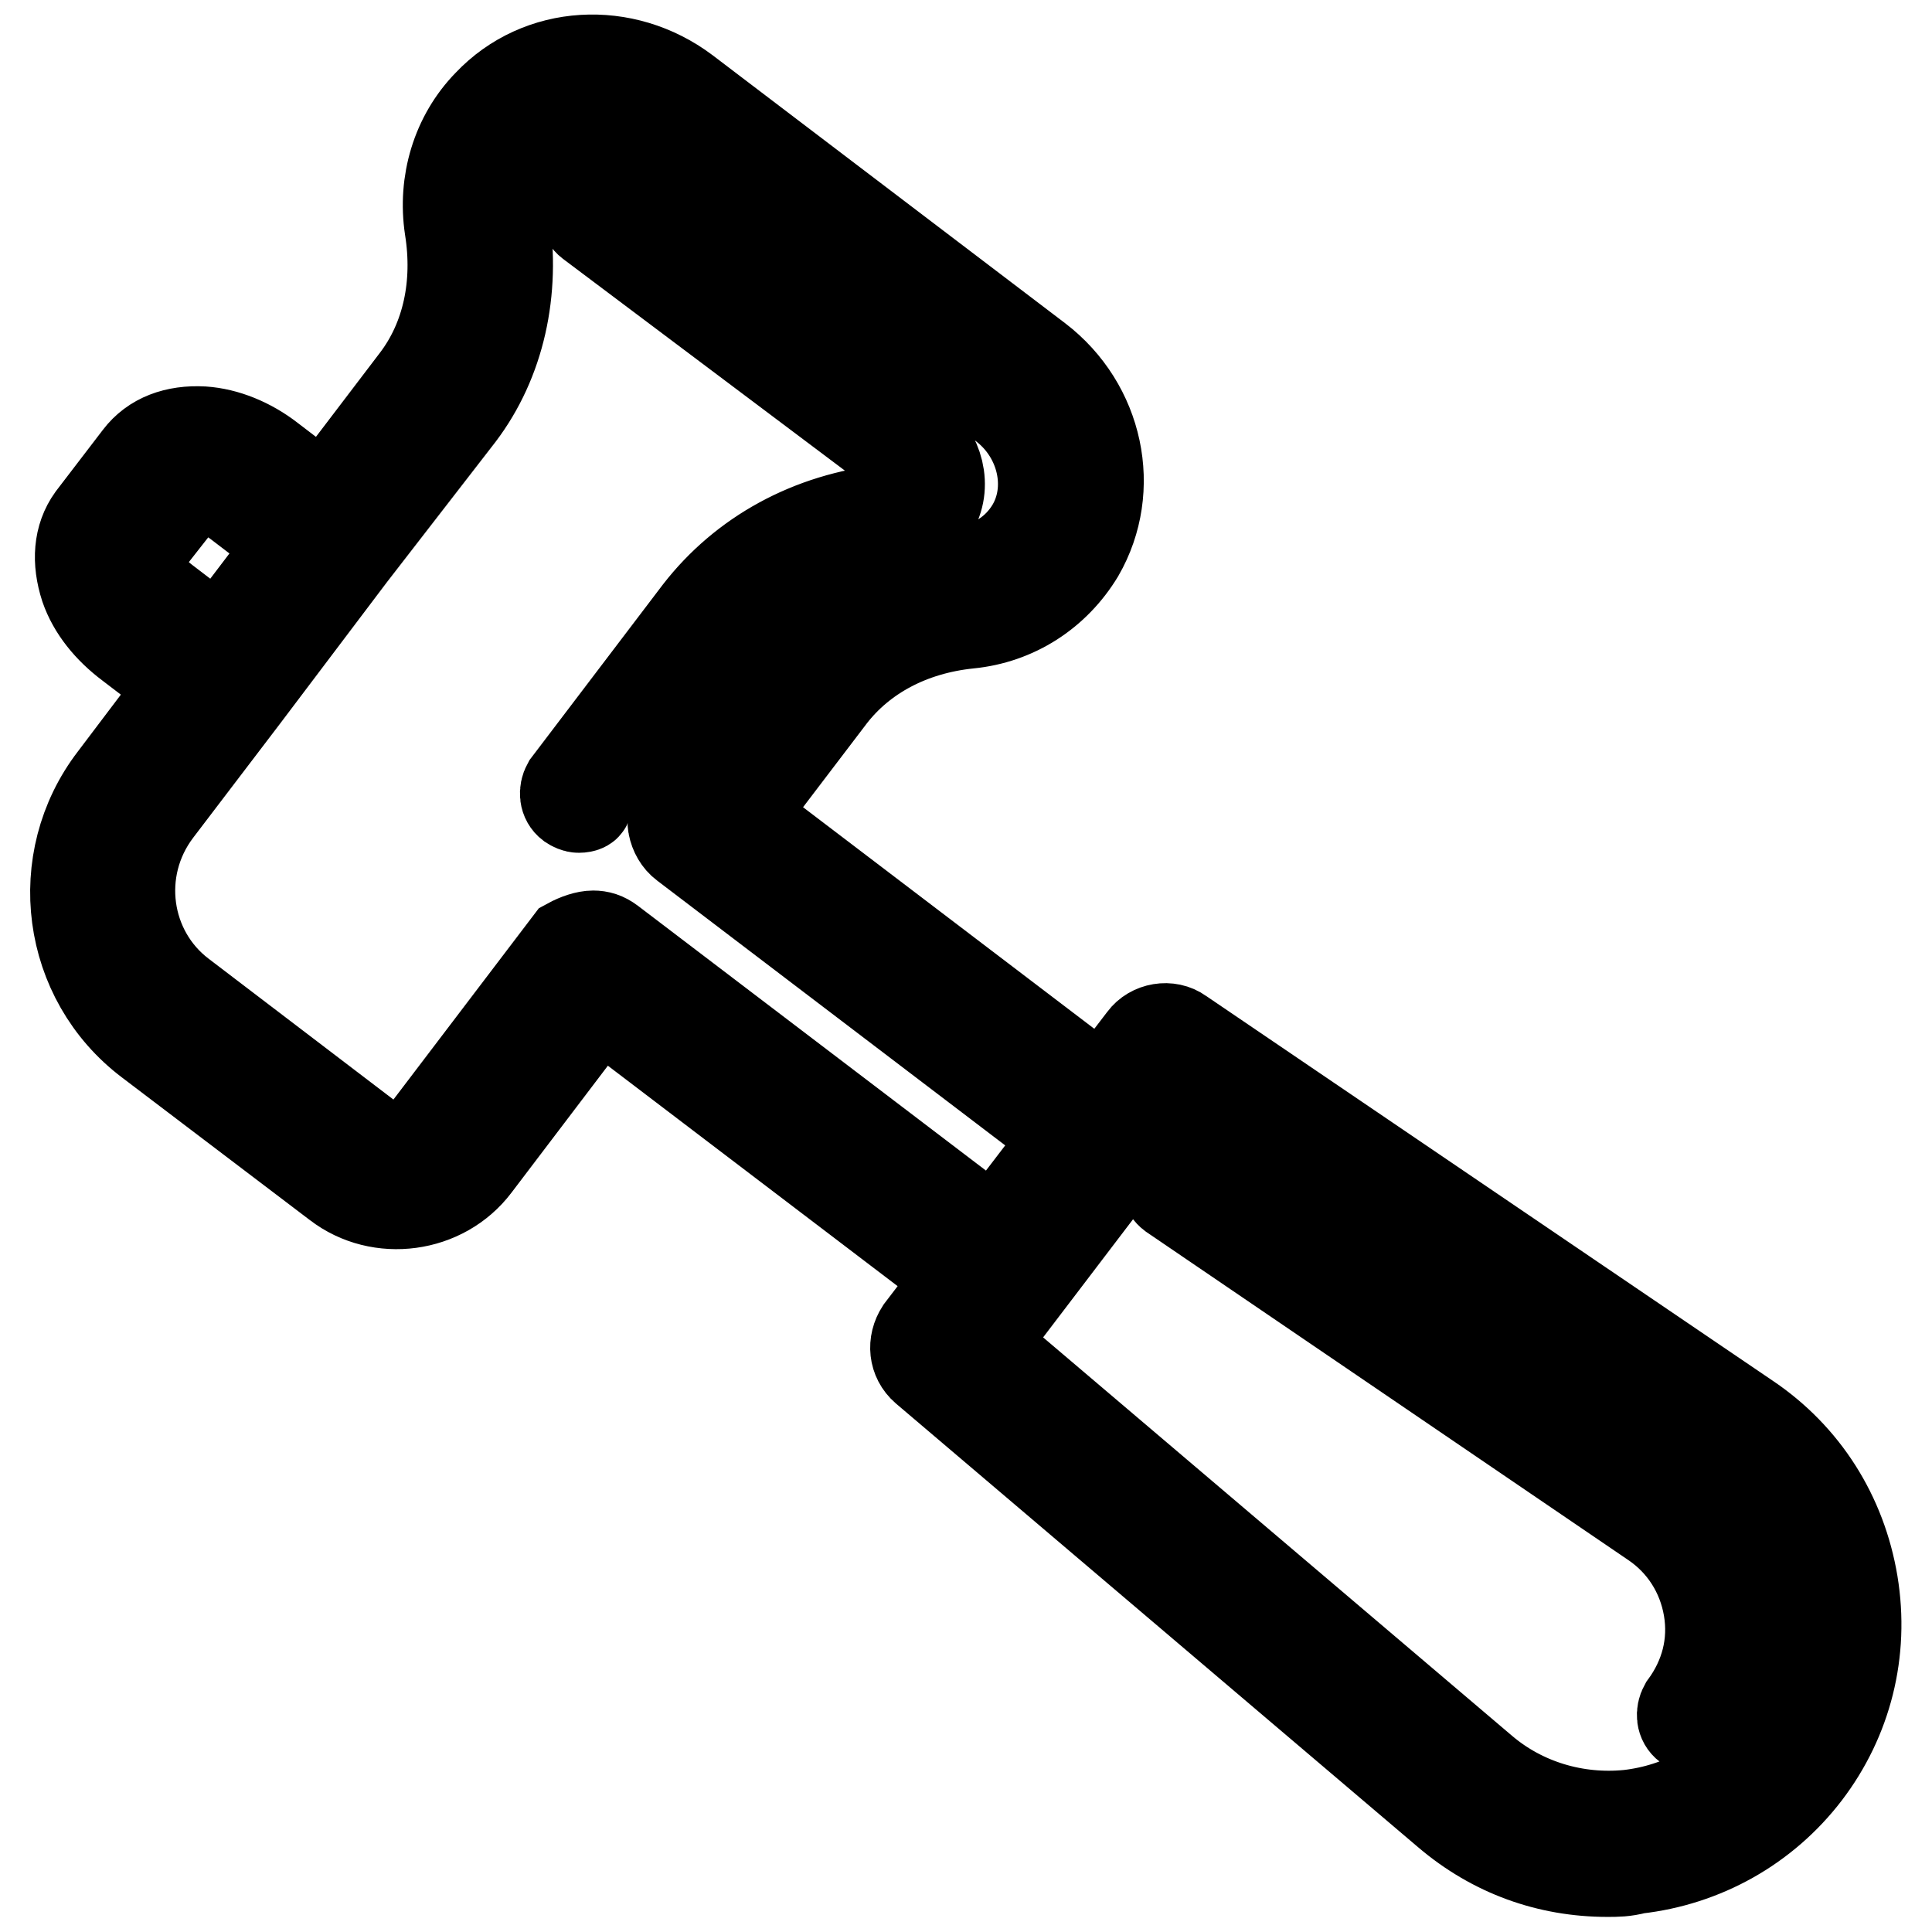 <?xml version="1.0" encoding="utf-8"?>
<!-- Svg Vector Icons : http://www.onlinewebfonts.com/icon -->
<!DOCTYPE svg PUBLIC "-//W3C//DTD SVG 1.1//EN" "http://www.w3.org/Graphics/SVG/1.1/DTD/svg11.dtd">
<svg version="1.1" xmlns="http://www.w3.org/2000/svg" xmlns:xlink="http://www.w3.org/1999/xlink" x="0px" y="0px" viewBox="0 0 256 256" enable-background="new 0 0 256 256" xml:space="preserve">
<g> <path stroke-width="12" fill-opacity="0" stroke="#000000"  d="M213,248c-7.8,0-15.1-2.6-21.2-7.8l-69.2-58.8c-1.5-1.3-1.7-3.4-0.6-5.1l29.5-38.6c1.1-1.5,3.4-1.9,4.9-0.8 l75.1,51c7.6,5.1,12.5,12.9,14,21.9c1.5,9.1-0.8,18-6.2,25.1c-5.5,7.2-13.6,11.7-22.5,12.7C215.3,248,214.2,248,213,248z  M130,178.1l66.5,56.5c5.3,4.5,12.3,6.6,19.3,5.9c7-0.8,13.2-4.3,17.6-9.8c4.3-5.7,6-12.5,4.9-19.5c-1.1-7-4.9-13-10.8-17 L155.2,145L130,178.1z M224.7,229.1c-0.4,0-0.8-0.2-1.1-0.4c-0.8-0.6-0.9-1.7-0.4-2.6c2.8-3.8,4-8.3,3.2-13 c-0.8-4.7-3.4-8.7-7.2-11.3l-63.9-43.5c-0.8-0.6-1.1-1.7-0.6-2.6c0.6-0.8,1.7-1.1,2.6-0.6l63.9,43.5c4.7,3.2,7.8,8.1,8.7,13.8 c0.9,5.7-0.6,11.3-4,15.9C225.9,228.9,225.3,229.1,224.7,229.1z M132.7,172.4c-0.8,0-1.5-0.2-2.3-0.8l-51-38.8l-16.4,21.6 c-4.3,5.7-12.7,6.8-18.3,2.5L19.8,138c-11-8.3-13-24-4.7-34.8l9.3-12.3l-7.2-5.5c-2.8-2.1-4.9-4.7-5.9-7.6 c-1.1-3.4-0.9-6.6,0.9-9.1l6.2-8.1c1.9-2.5,4.9-3.6,8.5-3.4c3,0.2,6.2,1.5,8.9,3.6l7.2,5.5l12.1-15.9c4.2-5.5,5.7-12.7,4.5-20.2 c-0.9-6,0.9-12.1,5.1-16.4c6.8-7.2,18-7.8,26.1-1.7l46.7,35.5c8.1,6.2,10.4,17.2,5.5,25.7c-3.2,5.3-8.5,8.7-14.6,9.3 c-7.8,0.8-14.2,4.3-18.3,9.6l-12.1,15.9l51,38.8c0.8,0.6,1.3,1.5,1.5,2.5s-0.2,1.9-0.8,2.6l-14.4,18.9 C134.8,171.9,133.8,172.4,132.7,172.4L132.7,172.4z M78.6,124c0.8,0,1.5,0.2,2.3,0.8l51,38.8l9.8-12.9l-51-38.8 c-0.8-0.6-1.3-1.5-1.5-2.5c-0.2-0.9,0.2-1.9,0.8-2.6l14.4-18.7c5.3-7,13.8-11.5,23.4-12.5c3.8-0.4,7-2.5,8.9-5.7 c3-5.1,1.5-12.1-3.6-16.1L86.4,18c-5.1-3.8-12.3-3.4-16.4,0.8c-2.6,2.8-3.8,6.4-3.2,10.2c1.5,9.6-0.6,18.9-5.9,25.9L46.5,73.5 L32.3,92.3l-11.5,15.1c-5.9,7.8-4.3,18.7,3.2,24.4l24.8,18.9c2.5,1.9,6,1.5,7.9-1.1L75.4,125C76.5,124.4,77.7,124,78.6,124z  M26.1,64.7c-0.8,0-1.3,0.2-1.5,0.6l-6.2,7.9c-0.2,0.4-0.2,1.1,0,2.1c0.6,1.5,1.7,3,3.4,4.3l7.2,5.5l9.8-12.9l-7.2-5.5 c-1.7-1.3-3.4-2.1-5.1-2.1H26.1z M76.7,107c-0.4,0-0.8-0.2-1.1-0.4c-0.8-0.6-0.9-1.7-0.4-2.6l17.4-22.9 c5.9-7.6,14.7-12.5,25.1-13.6c0.8,0,2.1-0.6,2.8-1.9c0.9-1.5,0.4-4-1.3-5.3l-41-30.8c-0.8-0.6-0.9-1.7-0.4-2.6 c0.6-0.8,1.7-0.9,2.6-0.4l40.8,31.2c3.2,2.5,4.3,6.8,2.3,10c-1.7,2.8-4.2,3.4-5.7,3.6c-9.5,0.9-17.4,5.3-22.7,12.1l-17.4,22.9 C77.9,106.8,77.3,107,76.7,107z"/></g>
</svg>